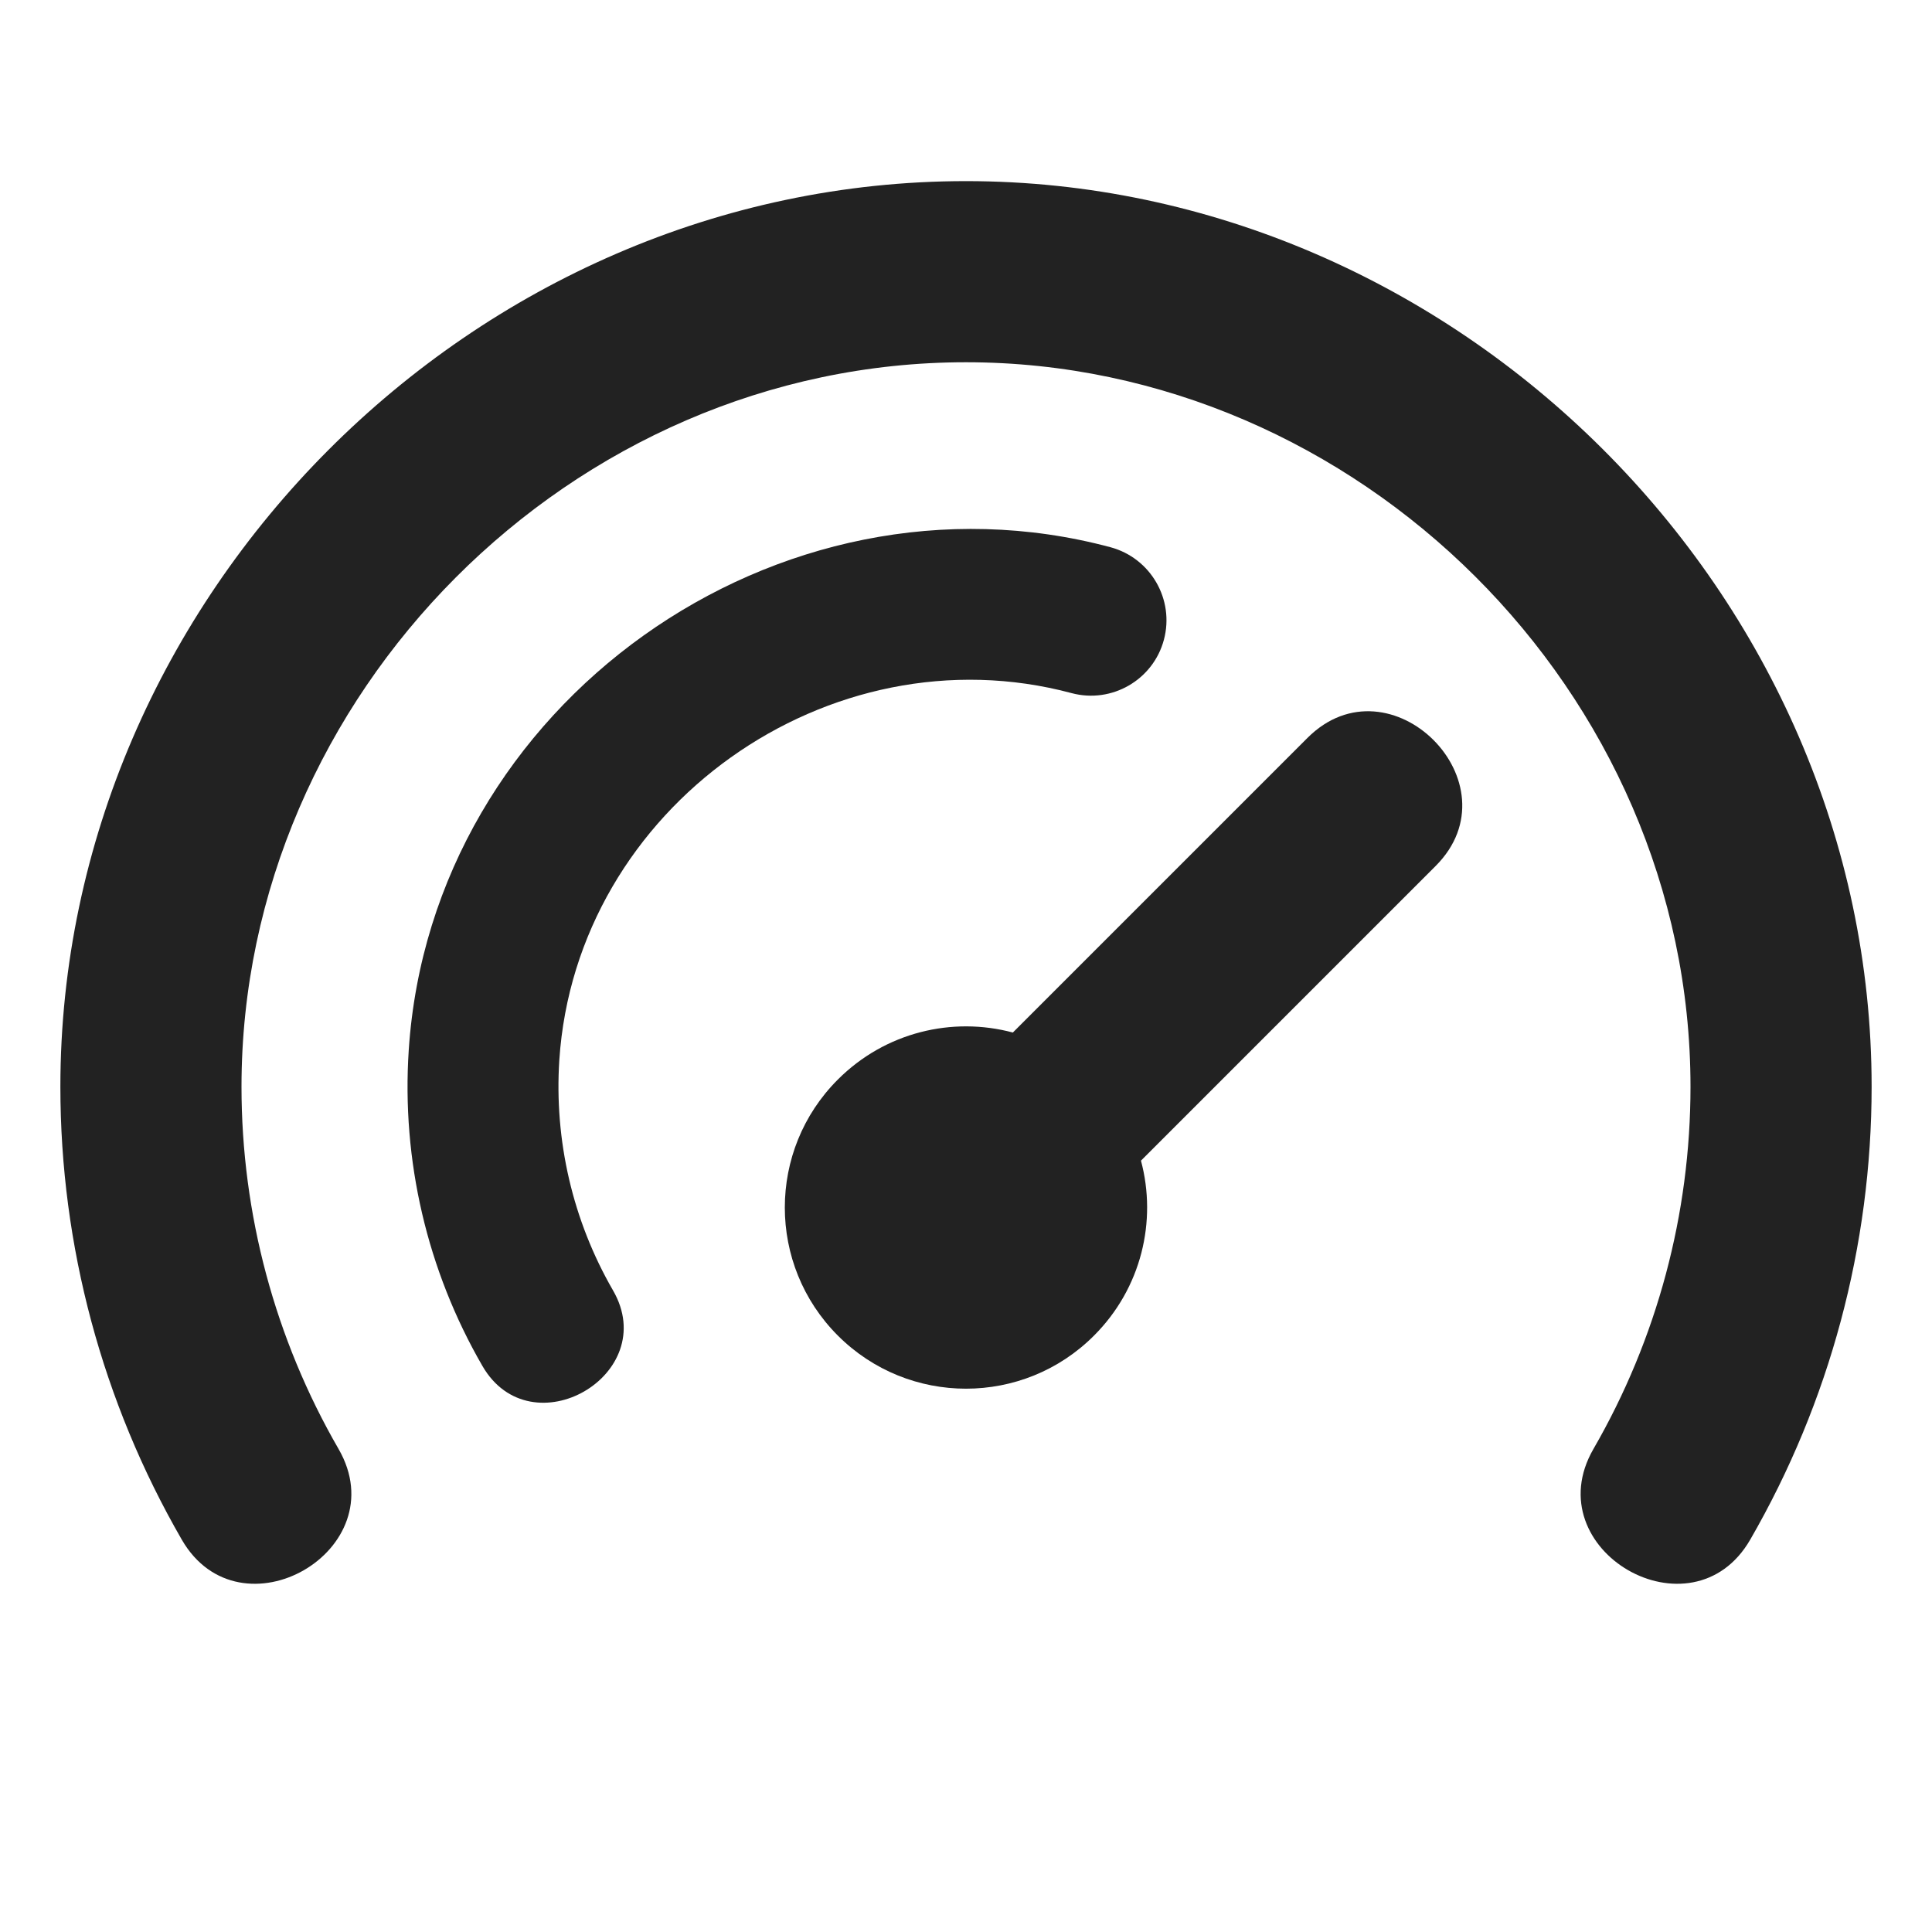 <svg width="16" height="16" viewBox="0 0 16 16" fill="none" xmlns="http://www.w3.org/2000/svg">
<path d="M8 3C11.244 3 14 5.729 14 9C14 10.053 13.723 11.088 13.196 12C12.713 12.838 14.012 13.588 14.495 12.75C15.153 11.61 15.5 10.316 15.5 9C15.5 4.912 12.055 1.5 8 1.5C3.912 1.5 0.5 4.945 0.5 9C0.5 10.316 0.847 11.61 1.505 12.75C1.988 13.588 3.287 12.838 2.804 12C2.277 11.088 2 10.053 2 9C2 5.756 4.729 3 8 3Z" fill="#222222"/>
<path d="M8.874 5.74C9.207 5.829 9.55 5.631 9.639 5.298C9.728 4.965 9.53 4.622 9.197 4.532C6.449 3.796 3.573 5.827 3.385 8.697C3.325 9.61 3.537 10.52 3.995 11.312C4.398 12.01 5.48 11.385 5.077 10.687C4.743 10.109 4.589 9.445 4.632 8.779C4.77 6.684 6.868 5.203 8.874 5.74Z" fill="#222222"/>
<path d="M9.06 11.061C8.475 11.647 7.525 11.647 6.939 11.061C6.353 10.475 6.353 9.525 6.939 8.94C7.332 8.547 7.888 8.417 8.388 8.551L10.828 6.111C11.512 5.427 12.573 6.488 11.889 7.172L9.449 9.612C9.583 10.112 9.453 10.668 9.06 11.061Z" fill="#222222"/>
</svg>
